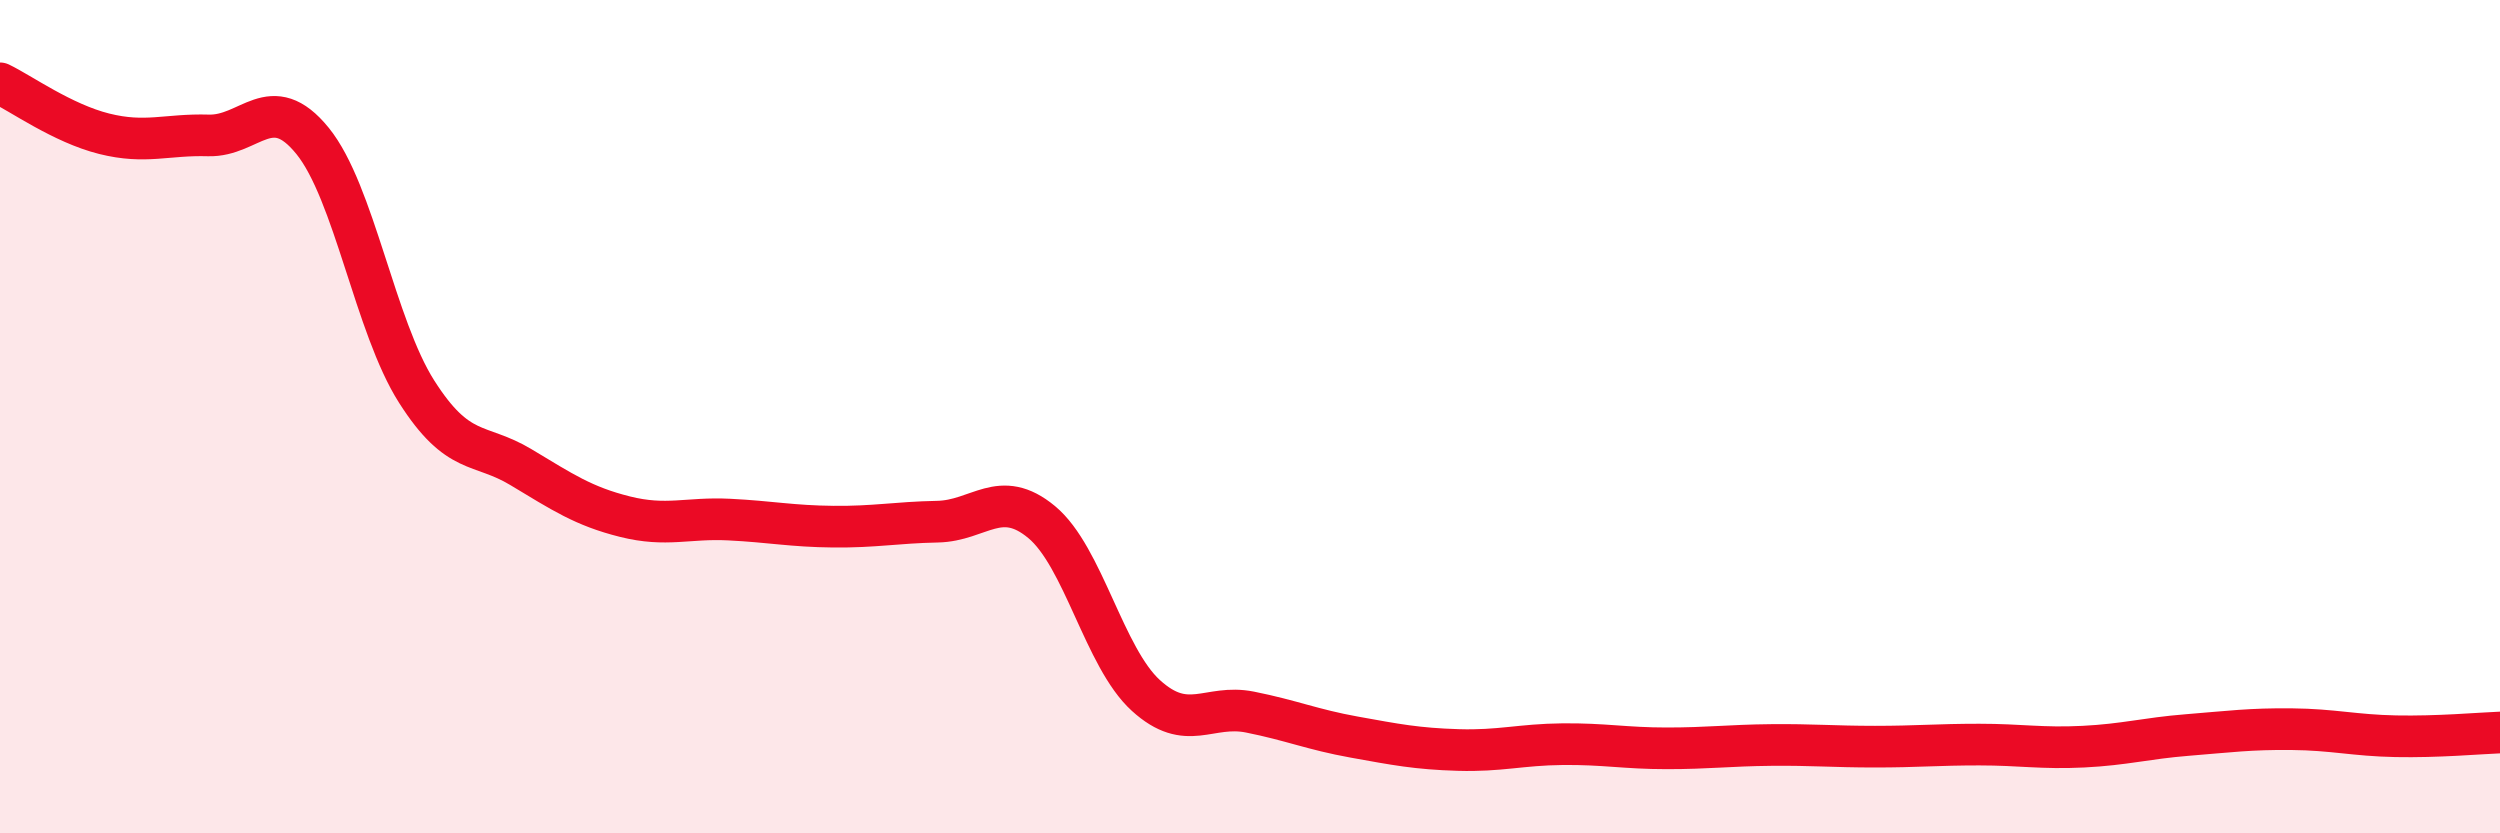 
    <svg width="60" height="20" viewBox="0 0 60 20" xmlns="http://www.w3.org/2000/svg">
      <path
        d="M 0,2 C 0.5,2.24 1.5,2.96 2.5,3.21 C 3.5,3.46 4,3.22 5,3.25 C 6,3.28 6.5,2.15 7.5,3.38 C 8.5,4.61 9,7.83 10,9.4 C 11,10.97 11.5,10.61 12.5,11.21 C 13.5,11.81 14,12.15 15,12.4 C 16,12.65 16.5,12.42 17.5,12.47 C 18.5,12.52 19,12.63 20,12.64 C 21,12.65 21.5,12.54 22.5,12.52 C 23.5,12.5 24,11.7 25,12.53 C 26,13.36 26.5,15.78 27.5,16.69 C 28.5,17.6 29,16.89 30,17.09 C 31,17.29 31.5,17.51 32.5,17.69 C 33.5,17.87 34,17.97 35,18 C 36,18.03 36.5,17.87 37.5,17.86 C 38.5,17.85 39,17.96 40,17.96 C 41,17.96 41.5,17.89 42.5,17.88 C 43.5,17.87 44,17.92 45,17.92 C 46,17.92 46.5,17.87 47.5,17.87 C 48.5,17.87 49,17.97 50,17.92 C 51,17.87 51.5,17.72 52.5,17.64 C 53.5,17.56 54,17.49 55,17.5 C 56,17.51 56.5,17.65 57.5,17.67 C 58.5,17.69 59.5,17.6 60,17.58L60 20L0 20Z"
        fill="#EB0A25"
        opacity="0.1"
        stroke-linecap="round"
        stroke-linejoin="round"
      />
      <path
        d="M 0,2 C 0.5,2.24 1.5,2.96 2.5,3.21 C 3.5,3.46 4,3.22 5,3.25 C 6,3.28 6.5,2.15 7.5,3.38 C 8.5,4.61 9,7.83 10,9.4 C 11,10.97 11.5,10.61 12.5,11.21 C 13.5,11.81 14,12.15 15,12.4 C 16,12.65 16.5,12.42 17.5,12.47 C 18.5,12.52 19,12.63 20,12.64 C 21,12.65 21.5,12.54 22.5,12.52 C 23.5,12.5 24,11.7 25,12.53 C 26,13.36 26.5,15.78 27.5,16.69 C 28.5,17.6 29,16.89 30,17.09 C 31,17.29 31.5,17.51 32.5,17.69 C 33.5,17.87 34,17.97 35,18 C 36,18.03 36.5,17.87 37.5,17.86 C 38.5,17.85 39,17.96 40,17.96 C 41,17.96 41.5,17.89 42.5,17.88 C 43.5,17.87 44,17.92 45,17.92 C 46,17.92 46.5,17.87 47.5,17.87 C 48.5,17.87 49,17.97 50,17.92 C 51,17.87 51.5,17.72 52.5,17.64 C 53.5,17.56 54,17.49 55,17.5 C 56,17.51 56.5,17.65 57.5,17.67 C 58.5,17.69 59.5,17.6 60,17.58"
        stroke="#EB0A25"
        stroke-width="1"
        fill="none"
        stroke-linecap="round"
        stroke-linejoin="round"
      />
    </svg>
  